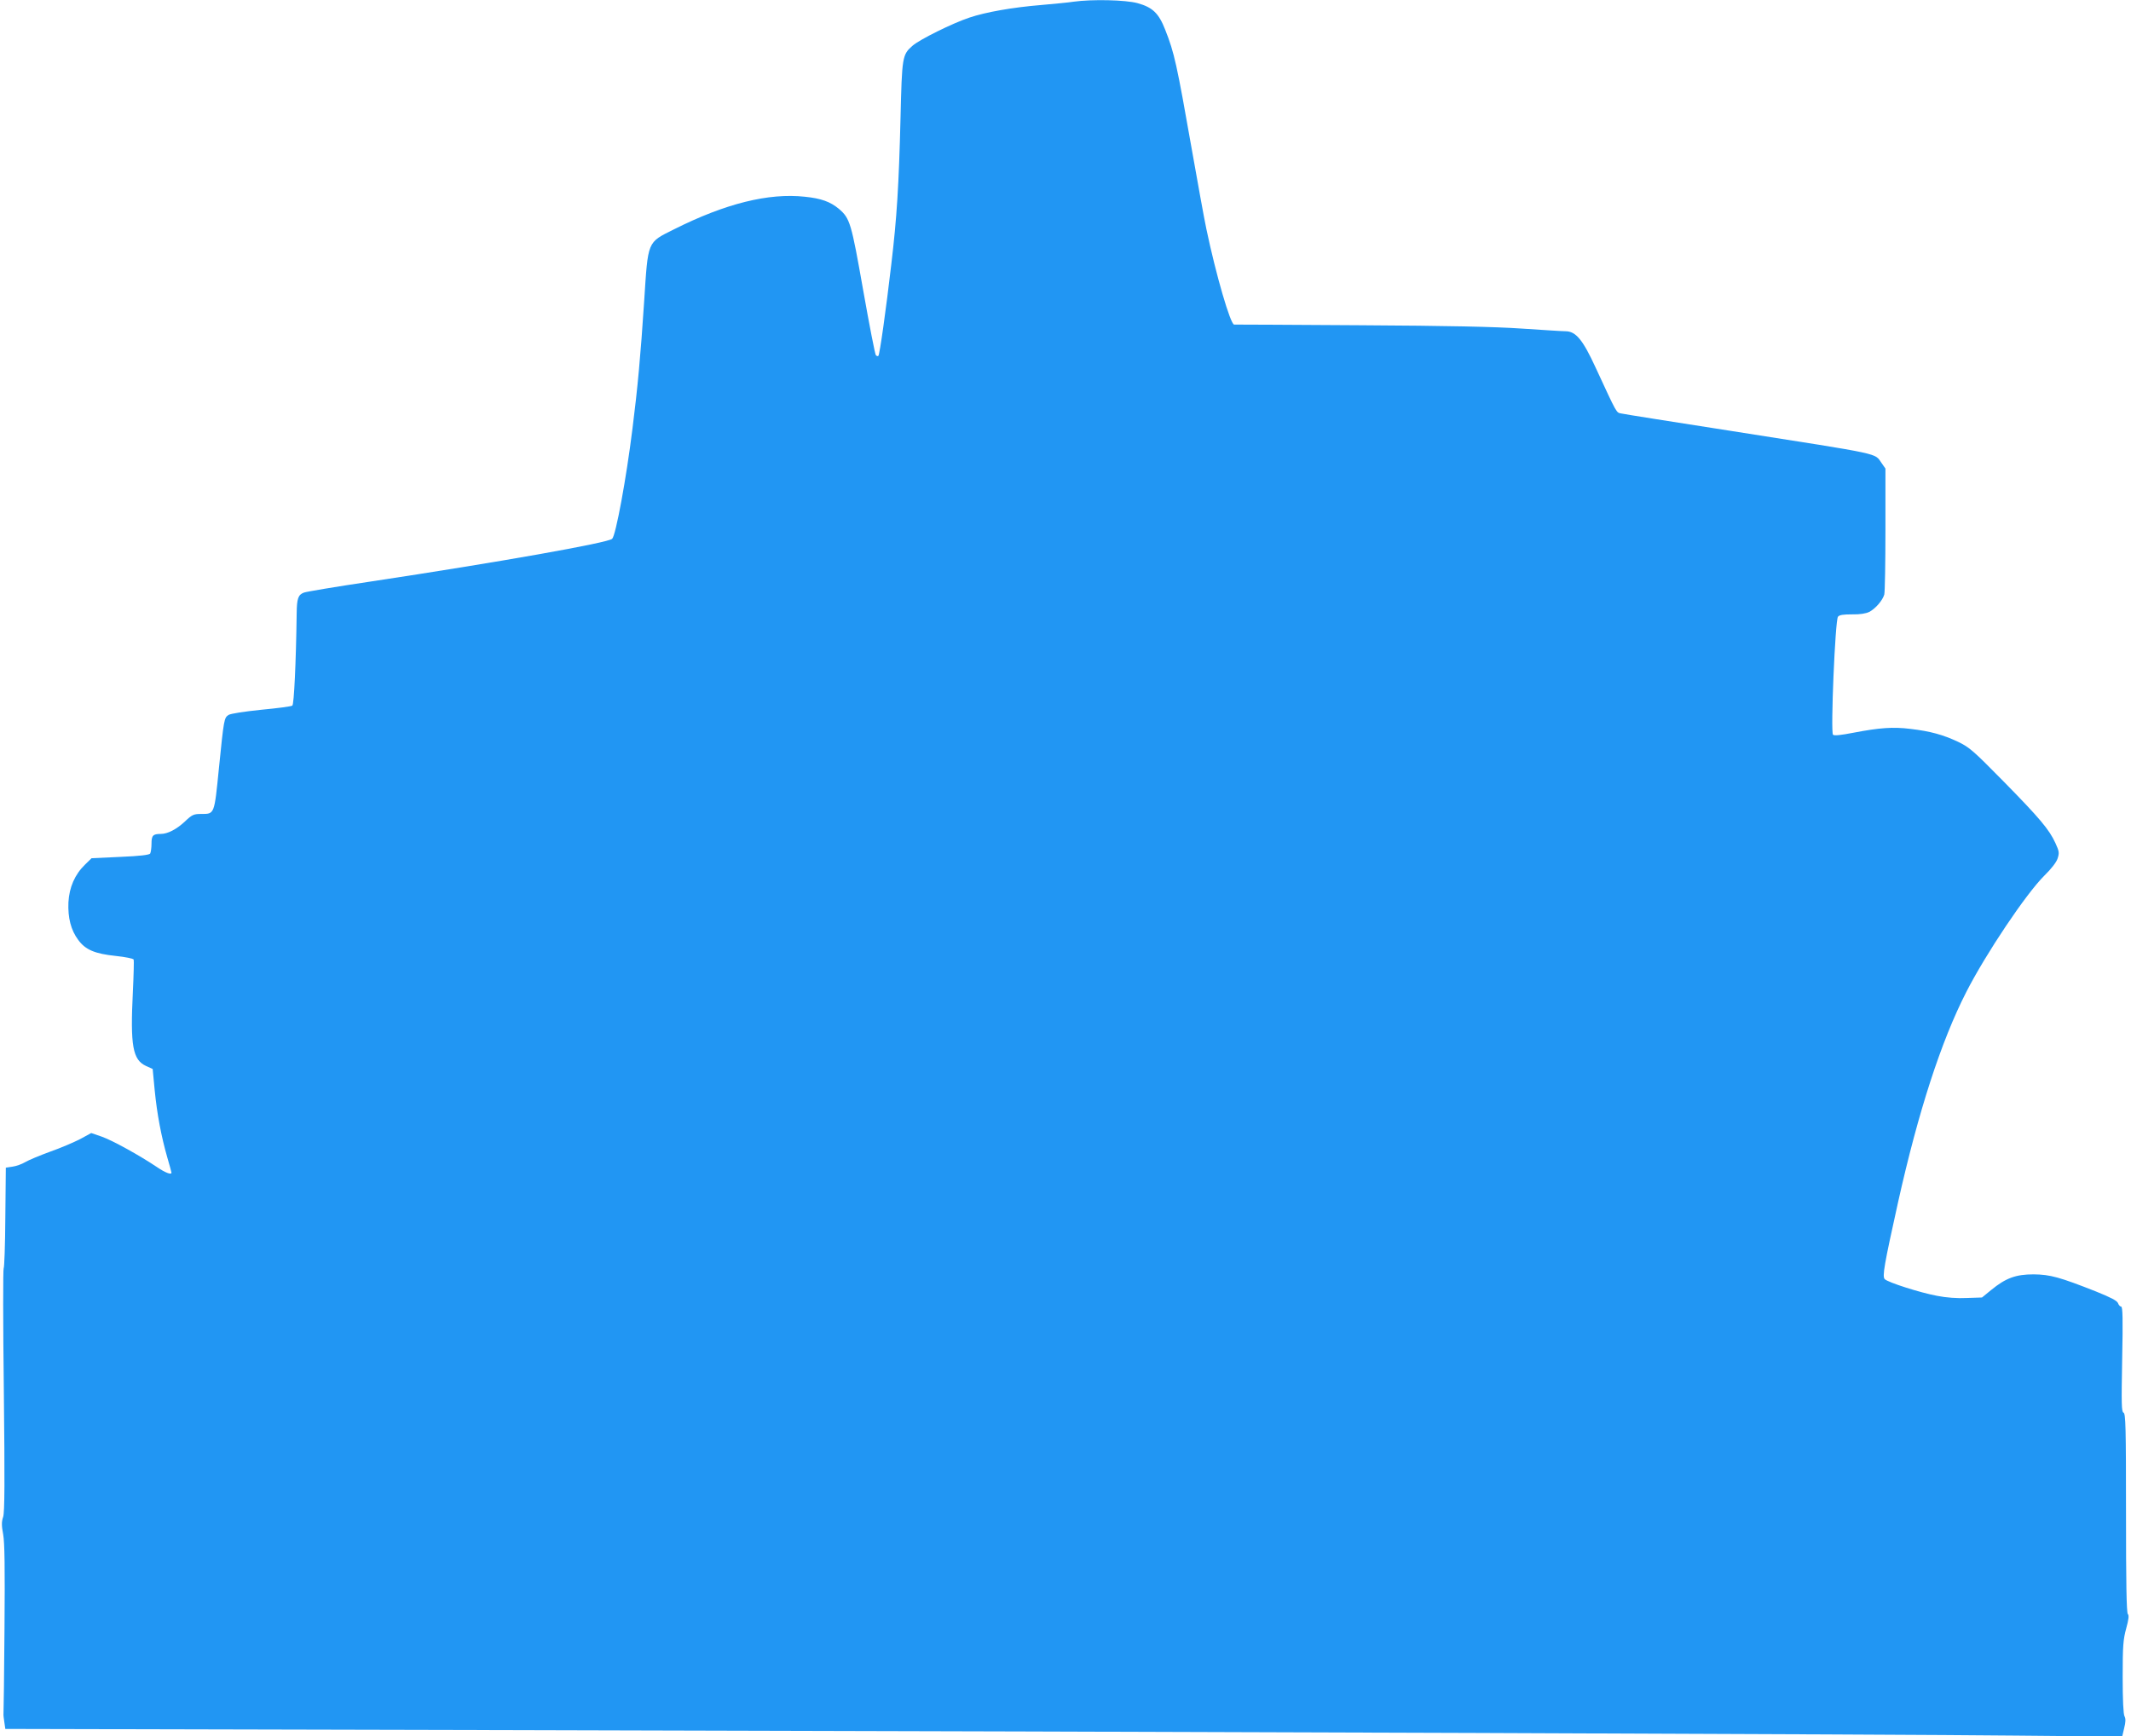 <?xml version="1.0" standalone="no"?>
<!DOCTYPE svg PUBLIC "-//W3C//DTD SVG 20010904//EN"
 "http://www.w3.org/TR/2001/REC-SVG-20010904/DTD/svg10.dtd">
<svg version="1.0" xmlns="http://www.w3.org/2000/svg"
 width="1280pt" height="1043pt" viewBox="0 0 1280 1043"
 preserveAspectRatio="xMidYMid meet">
<g transform="translate(0,1043) scale(0.1,-0.1)"
fill="#2196f3" stroke="none">
<path d="M6450 10420 c-30 -5 -118 -13 -195 -20 -172 -14 -336 -43 -433 -76
-102 -34 -297 -131 -340 -168 -63 -55 -64 -66 -73 -436 -10 -404 -22 -597 -55
-875 -32 -275 -70 -545 -78 -553 -4 -3 -10 -1 -15 4 -5 5 -39 180 -76 389 -72
408 -79 433 -147 491 -51 42 -105 62 -203 72 -218 24 -479 -41 -787 -196 -162
-81 -155 -65 -179 -435 -21 -321 -39 -518 -70 -762 -37 -299 -100 -641 -122
-662 -25 -24 -671 -139 -1459 -258 -202 -30 -379 -60 -392 -65 -35 -13 -43
-35 -44 -125 -4 -299 -16 -546 -26 -554 -6 -5 -90 -16 -186 -25 -106 -11 -183
-23 -197 -31 -27 -18 -28 -23 -58 -320 -28 -281 -26 -275 -107 -275 -44 0 -54
-4 -97 -45 -50 -47 -104 -75 -145 -75 -47 0 -56 -9 -56 -59 0 -25 -4 -52 -8
-59 -6 -8 -60 -15 -180 -20 l-172 -8 -39 -38 c-62 -60 -95 -137 -100 -227 -4
-93 15 -167 59 -226 43 -59 100 -83 225 -96 58 -6 106 -16 108 -22 2 -5 0 -93
-5 -195 -16 -323 -1 -407 79 -444 l40 -18 12 -126 c14 -144 40 -281 76 -406
14 -48 25 -88 25 -91 0 -15 -38 0 -88 34 -101 68 -265 159 -330 182 l-64 22
-66 -36 c-37 -19 -118 -54 -181 -76 -63 -23 -130 -51 -150 -63 -20 -12 -54
-24 -76 -27 l-40 -6 -3 -300 c-1 -164 -6 -301 -10 -305 -4 -3 -4 -331 1 -730
6 -555 5 -734 -4 -763 -10 -29 -10 -52 0 -105 9 -49 11 -200 8 -567 -2 -275
-5 -504 -6 -510 -1 -5 1 -28 5 -51 l6 -41 3007 -7 c4245 -10 8314 -25 9067
-33 l641 -6 12 51 c9 36 10 56 2 71 -7 12 -11 100 -11 235 0 188 3 226 21 292
15 55 18 79 10 87 -8 8 -11 190 -11 608 0 515 -2 598 -15 602 -12 5 -13 50 -8
322 5 241 3 315 -6 315 -6 0 -15 9 -19 21 -6 15 -43 34 -132 70 -218 86 -275
102 -375 103 -107 0 -167 -22 -255 -94 l-55 -45 -91 -3 c-57 -3 -124 2 -179
13 -102 19 -293 80 -314 100 -16 16 -4 84 80 463 122 546 258 965 409 1261
119 233 360 592 470 701 41 40 72 80 79 102 11 34 10 43 -13 93 -37 81 -93
148 -313 372 -181 184 -204 204 -273 237 -90 42 -165 63 -285 77 -104 13 -186
7 -342 -23 -77 -15 -116 -19 -123 -12 -15 15 13 689 30 709 9 11 32 14 85 14
47 -1 83 5 103 15 37 19 80 69 90 104 4 15 7 191 7 392 l0 365 -23 33 c-45 62
20 48 -897 192 -352 55 -652 102 -667 106 -30 6 -23 -7 -153 274 -78 170 -120
220 -182 220 -21 0 -139 8 -263 16 -160 11 -440 17 -970 20 -410 3 -750 4
-757 4 -22 0 -109 298 -167 575 -14 66 -52 278 -86 470 -92 523 -106 587 -161
726 -39 100 -76 135 -166 160 -73 20 -273 24 -383 9z"/>
</g>
</svg>
